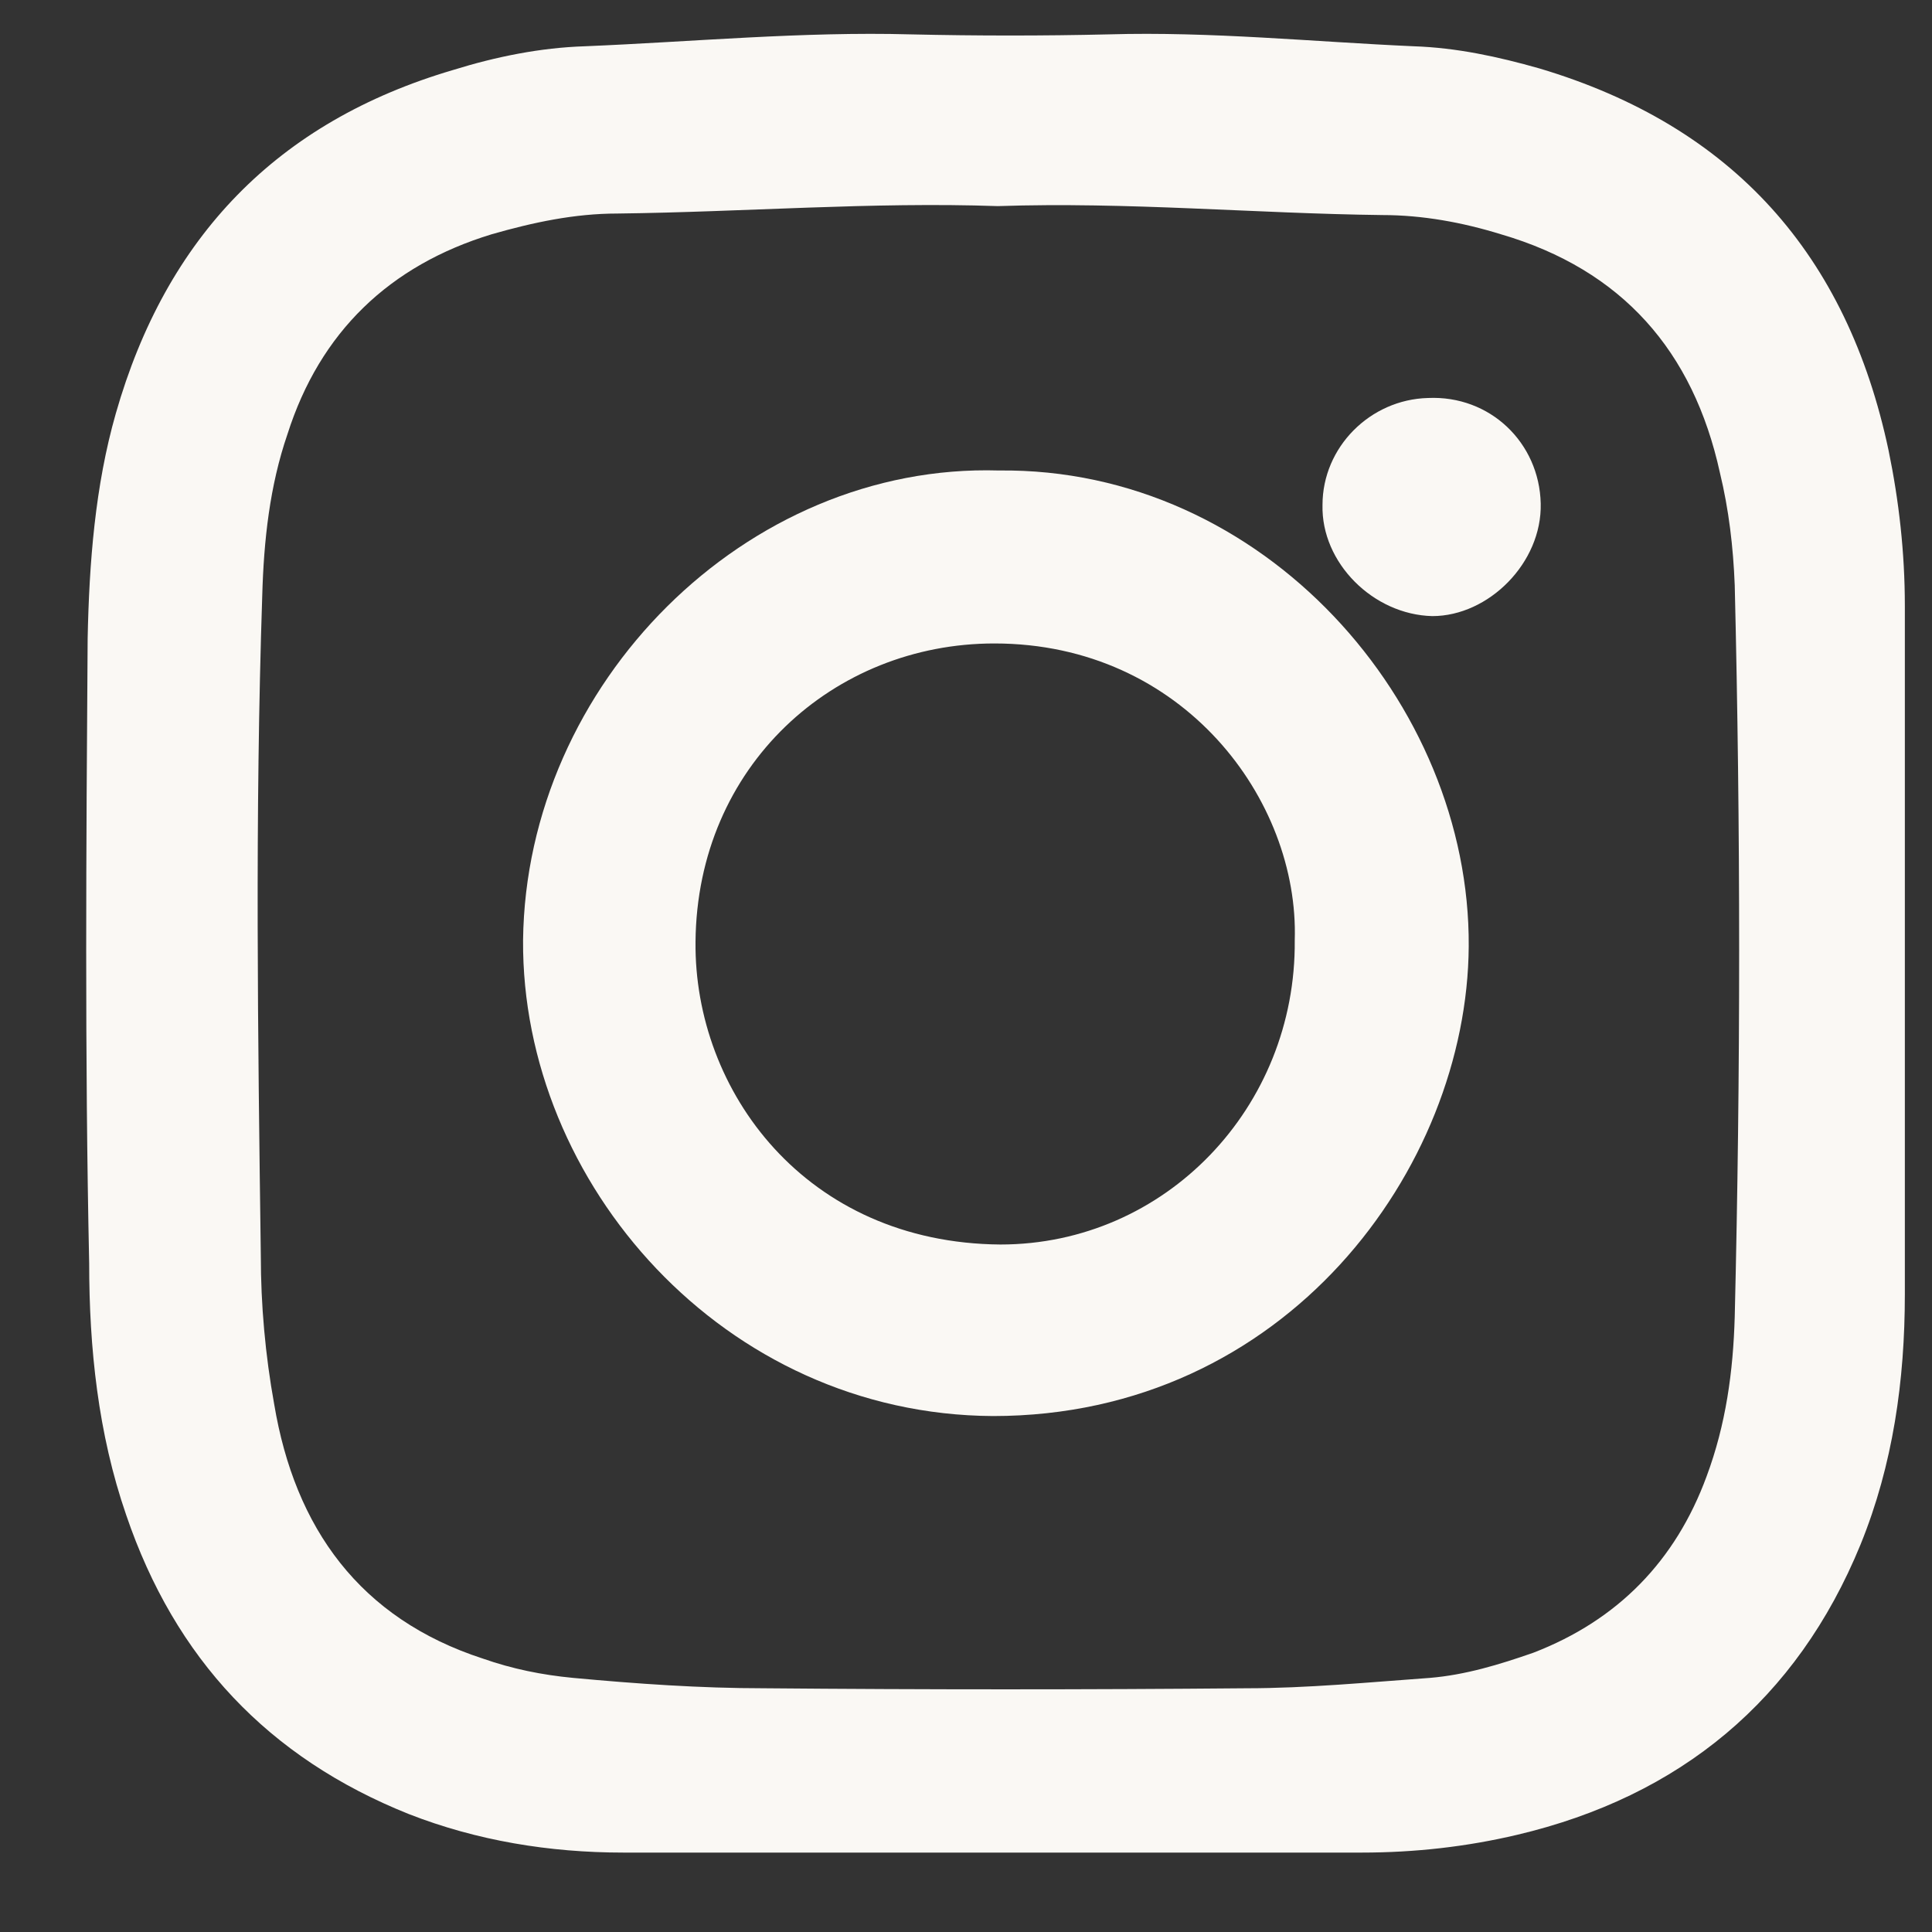 <svg width="19" height="19" viewBox="0 0 19 19" fill="none" xmlns="http://www.w3.org/2000/svg">
<rect x="0" y="0" width="19" height="19" fill="#333333" stroke="none"/>
<path d="M9.754 18.219C8.546 18.219 7.338 18.219 6.13 18.219C5.403 18.219 4.69 18.102 4.02 17.84C2.638 17.287 1.721 16.311 1.241 14.899C0.964 14.098 0.877 13.254 0.877 12.424C0.833 10.371 0.848 8.317 0.862 6.279C0.877 5.536 0.935 4.779 1.139 4.066C1.634 2.333 2.725 1.197 4.457 0.688C4.879 0.557 5.315 0.469 5.752 0.455C6.814 0.411 7.891 0.309 8.954 0.338C9.609 0.353 10.264 0.353 10.904 0.338C11.908 0.309 12.912 0.411 13.902 0.455C14.324 0.469 14.731 0.557 15.139 0.673C17.045 1.241 18.166 2.508 18.573 4.43C18.675 4.925 18.733 5.434 18.733 5.959C18.733 8.216 18.733 10.473 18.733 12.729C18.733 13.574 18.617 14.404 18.297 15.19C17.671 16.719 16.521 17.666 14.921 18.044C14.426 18.161 13.916 18.219 13.393 18.219C12.185 18.219 10.977 18.219 9.754 18.219ZM9.812 2.027C8.575 1.984 7.324 2.085 6.072 2.1C5.65 2.1 5.243 2.187 4.835 2.304C3.831 2.61 3.147 3.265 2.827 4.27C2.652 4.779 2.594 5.318 2.579 5.857C2.507 8.026 2.536 10.181 2.565 12.351C2.565 12.831 2.609 13.326 2.696 13.807C2.9 15.03 3.54 15.918 4.748 16.311C5.039 16.413 5.33 16.472 5.636 16.501C6.261 16.559 6.887 16.603 7.513 16.603C9.099 16.617 10.686 16.617 12.257 16.603C12.854 16.603 13.465 16.544 14.062 16.501C14.411 16.472 14.746 16.37 15.081 16.253C15.91 15.933 16.478 15.35 16.783 14.52C16.973 14.011 17.045 13.487 17.06 12.948C17.118 10.545 17.118 8.157 17.06 5.755C17.045 5.376 17.002 5.012 16.914 4.648C16.652 3.454 15.954 2.653 14.761 2.304C14.382 2.187 13.989 2.115 13.596 2.115C12.345 2.1 11.093 1.984 9.812 2.027Z" fill="#FAF8F4"/>
<path d="M9.823 4.627C12.426 4.597 14.459 6.915 14.444 9.306C14.43 11.491 12.645 13.926 9.765 13.926C7.118 13.911 5.129 11.638 5.144 9.247C5.173 6.724 7.337 4.553 9.823 4.627ZM12.733 9.247C12.777 7.868 11.636 6.328 9.779 6.328C8.2 6.328 6.855 7.531 6.84 9.262C6.825 10.728 7.922 12.224 9.838 12.239C11.461 12.239 12.748 10.89 12.733 9.247Z" fill="#FAF8F4"/>
<path d="M15.152 4.951C15.166 5.534 14.64 6.059 14.086 6.059C13.504 6.045 12.992 5.534 13.006 4.966C13.006 4.397 13.475 3.929 14.043 3.914C14.655 3.886 15.138 4.355 15.152 4.951Z" fill="#FAF8F4"/>
</svg>
